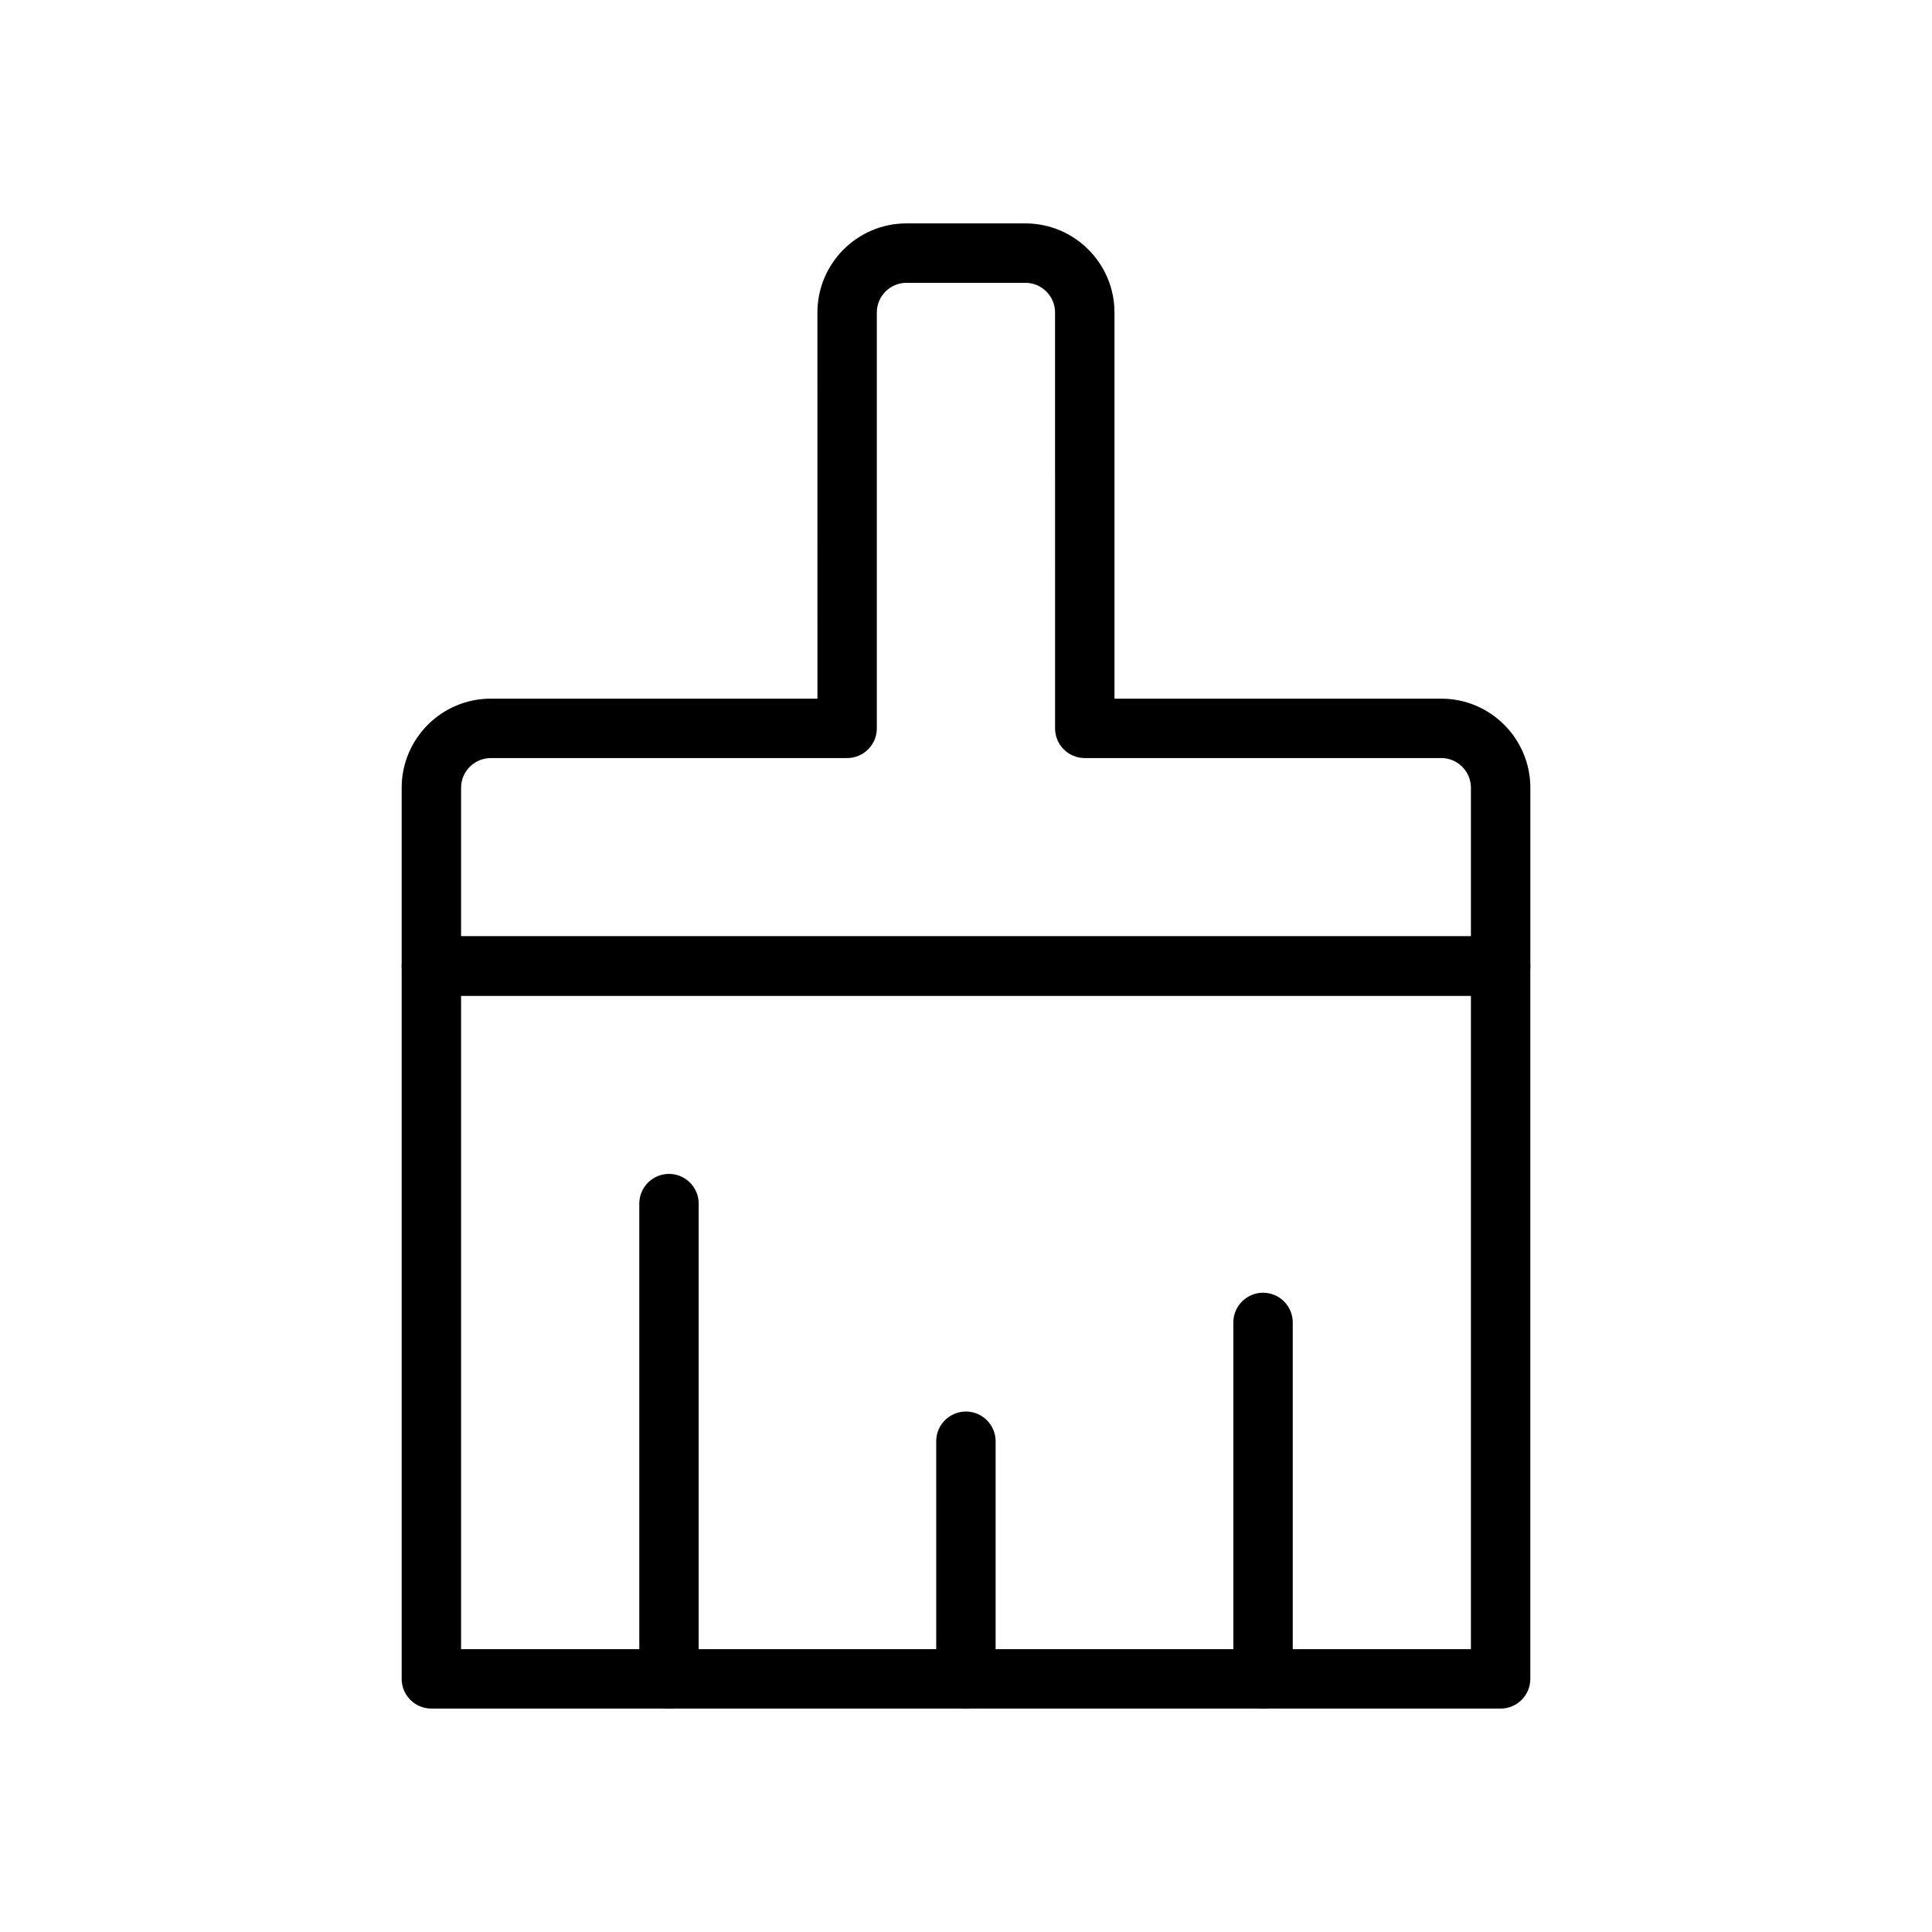 <?xml version="1.0" encoding="UTF-8"?>
<!-- Uploaded to: SVG Repo, www.svgrepo.com, Generator: SVG Repo Mixer Tools -->
<svg fill="#000000" width="800px" height="800px" version="1.1" viewBox="144 144 512 512" xmlns="http://www.w3.org/2000/svg">
 <g>
  <path d="m541.68 407.88h-283.36c-4.344 0-7.871-3.527-7.871-7.871v-47.242c0-13.02 10.586-23.617 23.602-23.617h86.578l-0.004-102.34c0-13.02 10.586-23.609 23.602-23.609l31.52 0.004c13.012 0 23.602 10.586 23.602 23.609v102.34h86.625c13.004 0 23.586 10.598 23.586 23.617v47.238c-0.004 4.344-3.531 7.871-7.875 7.871zm-275.49-15.746h267.62v-39.367c0-4.336-3.519-7.871-7.84-7.871h-94.496c-4.344 0-7.871-3.527-7.871-7.871l-0.004-110.21c0-4.336-3.527-7.863-7.856-7.863h-31.52c-4.328 0-7.856 3.527-7.856 7.863v110.21c0 4.344-3.527 7.871-7.871 7.871l-94.449 0.004c-4.328 0-7.856 3.535-7.856 7.871z"/>
  <path d="m541.68 596.79h-283.36c-4.344 0-7.871-3.527-7.871-7.871v-188.91c0-4.344 3.527-7.871 7.871-7.871h283.36c4.344 0 7.871 3.527 7.871 7.871v188.91c0 4.344-3.527 7.871-7.871 7.871zm-275.49-15.746h267.62v-173.17h-267.62z"/>
  <path d="m399.98 596.79c-4.344 0-7.871-3.527-7.871-7.871l-0.004-62.973c0-4.344 3.527-7.871 7.871-7.871s7.871 3.527 7.871 7.871v62.969c0.004 4.348-3.523 7.875-7.867 7.875z"/>
  <path d="m478.72 596.79c-4.344 0-7.871-3.527-7.871-7.871v-94.461c0-4.344 3.527-7.871 7.871-7.871s7.871 3.527 7.871 7.871v94.457c0 4.348-3.527 7.875-7.871 7.875z"/>
  <path d="m321.29 596.79c-4.344 0-7.871-3.527-7.871-7.871v-125.95c0-4.344 3.527-7.871 7.871-7.871s7.871 3.527 7.871 7.871v125.95c0.004 4.344-3.523 7.871-7.871 7.871z"/>
 </g>
</svg>